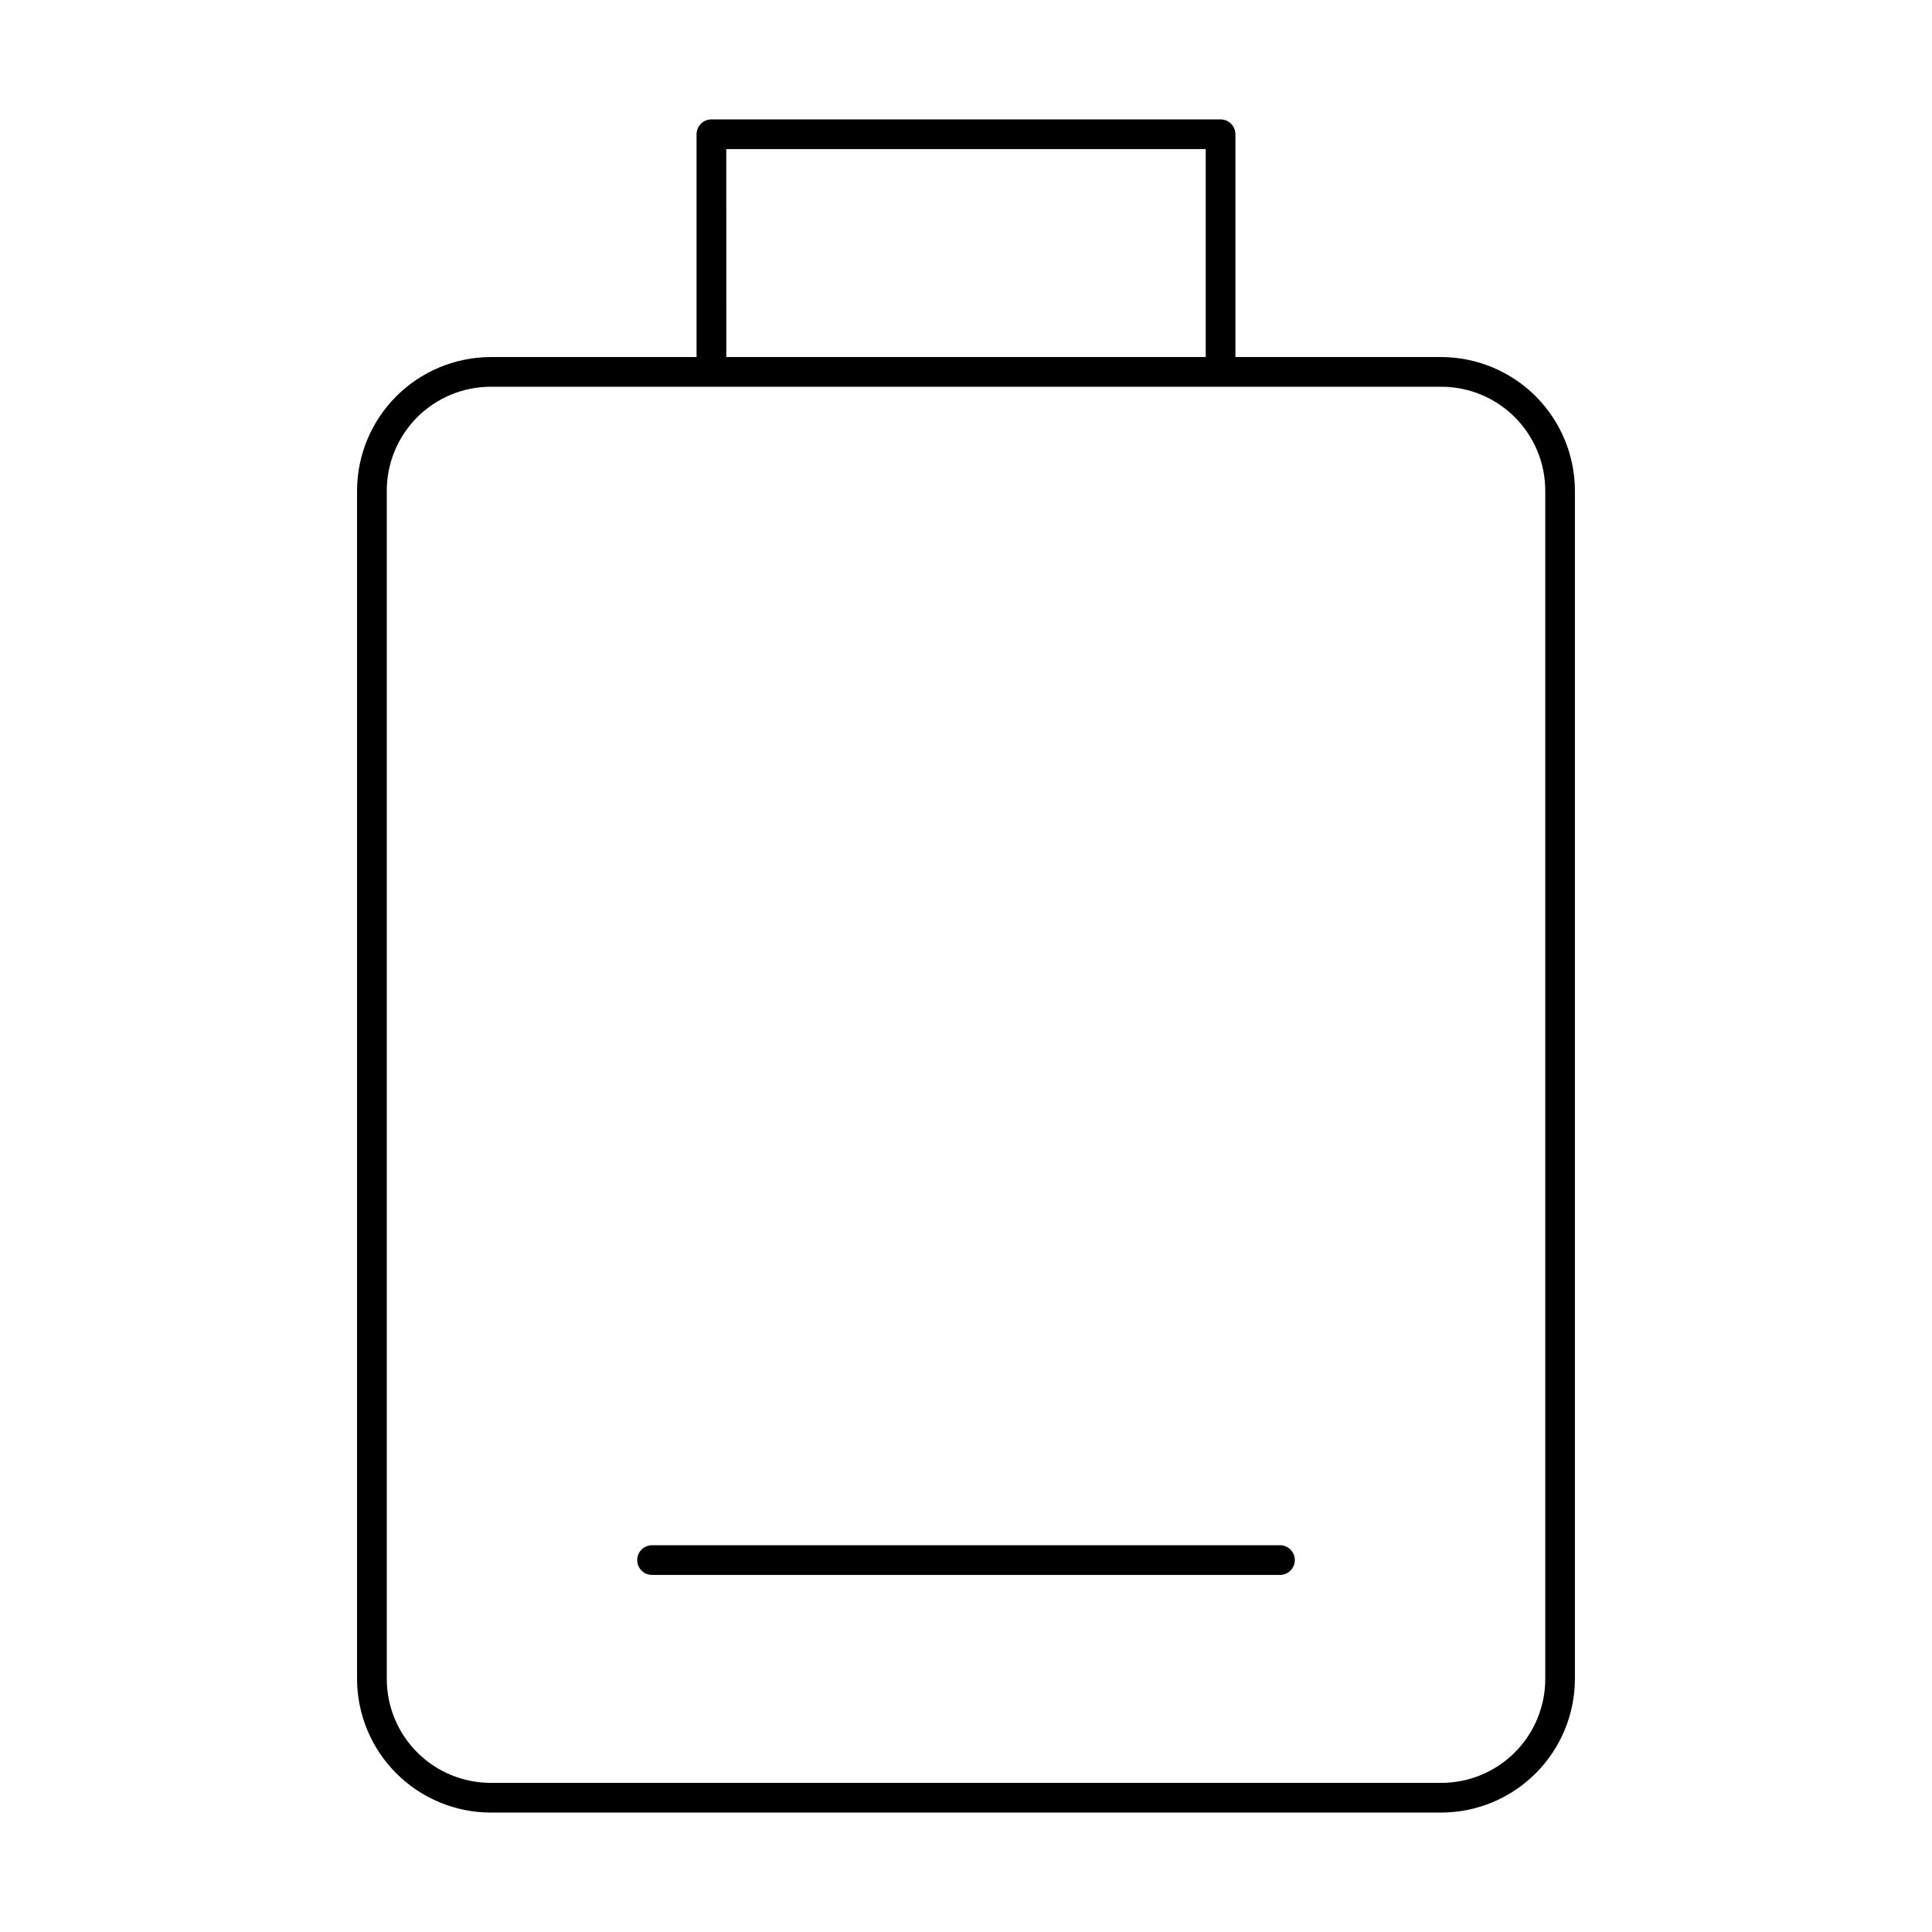 <?xml version="1.0" encoding="UTF-8"?>
<!-- Uploaded to: ICON Repo, www.svgrepo.com, Generator: ICON Repo Mixer Tools -->
<svg fill="#000000" width="800px" height="800px" version="1.1" viewBox="144 144 512 512" xmlns="http://www.w3.org/2000/svg">
 <g>
  <path d="m525.95 238.62h-54.551v-59.039c0-1.043-0.414-2.047-1.152-2.785-0.738-0.738-1.742-1.152-2.785-1.152h-134.93c-2.172 0-3.938 1.762-3.938 3.938v59.039h-54.551c-9.391 0.023-18.387 3.762-25.027 10.398-6.637 6.641-10.375 15.637-10.398 25.027v314.88c0.023 9.391 3.762 18.387 10.398 25.027 6.641 6.637 15.637 10.379 25.027 10.398h251.9c9.391-0.02 18.387-3.762 25.027-10.398 6.641-6.641 10.379-15.637 10.398-25.027v-314.88c-0.02-9.391-3.758-18.387-10.398-25.027-6.641-6.637-15.637-10.375-25.027-10.398zm-189.48-55.105 127.06 0.004v55.105l-127.05-0.004zm217.04 405.41c0 7.309-2.902 14.316-8.07 19.484-5.168 5.168-12.176 8.07-19.484 8.07h-251.9c-7.309 0-14.316-2.902-19.484-8.07-5.164-5.168-8.07-12.176-8.07-19.484v-314.88c0-7.309 2.906-14.316 8.07-19.484 5.168-5.164 12.176-8.07 19.484-8.07h251.9c7.309 0 14.316 2.906 19.484 8.07 5.168 5.168 8.07 12.176 8.07 19.484z"/>
  <path d="m483.21 553.5h-166.41c-2.176 0-3.938 1.762-3.938 3.934 0 2.176 1.762 3.938 3.938 3.938h166.41c2.172 0 3.934-1.762 3.934-3.938 0-2.172-1.762-3.934-3.934-3.934z"/>
 </g>
</svg>